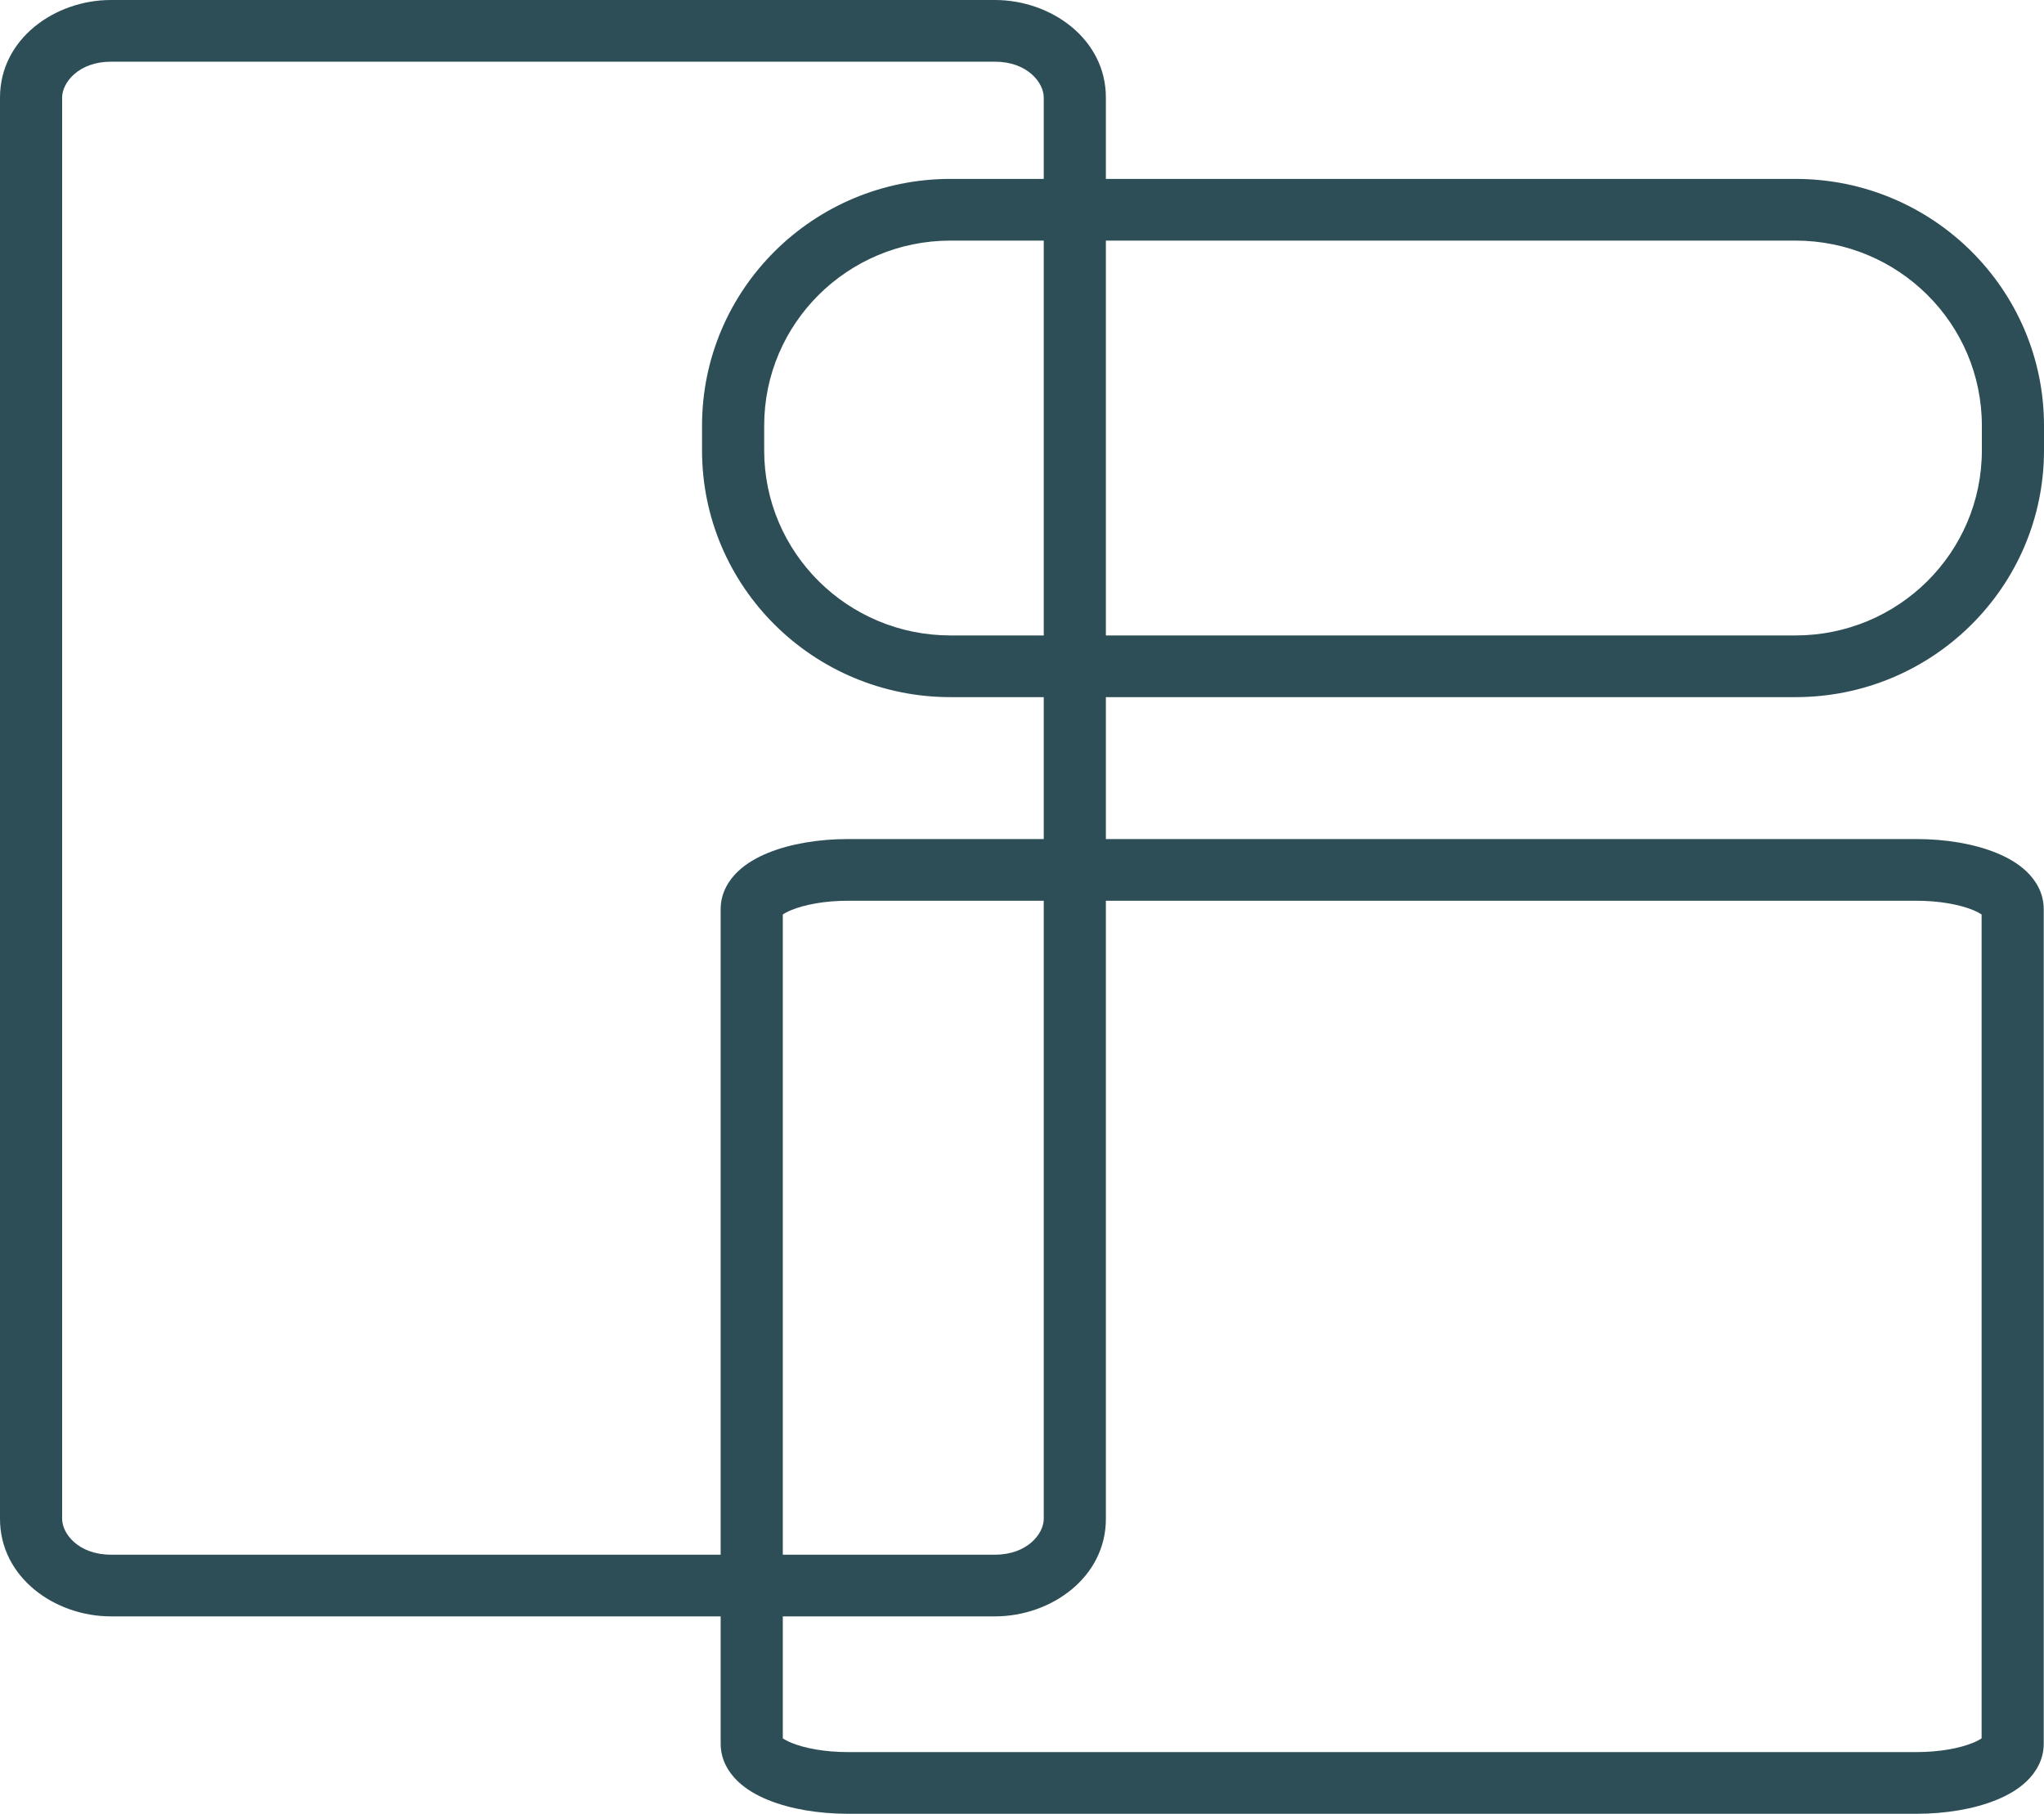 <svg width="80" height="71" viewBox="0 0 80 71" fill="none" xmlns="http://www.w3.org/2000/svg">
<path fill-rule="evenodd" clip-rule="evenodd" d="M30.638 35.797V68.047C30.707 68.094 30.819 68.158 30.988 68.226C31.492 68.431 32.272 68.585 33.196 68.585H75C75.924 68.585 76.704 68.431 77.208 68.226C77.376 68.158 77.488 68.094 77.558 68.047V35.797C77.488 35.75 77.376 35.686 77.208 35.618C76.704 35.413 75.924 35.259 75 35.259H33.196C32.272 35.259 31.492 35.413 30.988 35.618C30.819 35.686 30.707 35.75 30.638 35.797ZM30.067 33.383C30.929 33.032 32.036 32.844 33.196 32.844H75C76.16 32.844 77.267 33.032 78.128 33.383C78.556 33.556 78.983 33.794 79.322 34.119C79.664 34.448 79.989 34.943 79.989 35.584V68.26C79.989 68.901 79.664 69.396 79.322 69.725C78.983 70.05 78.556 70.288 78.128 70.461C77.267 70.811 76.16 71 75 71H33.196C32.036 71 30.929 70.811 30.067 70.461C29.639 70.288 29.213 70.05 28.874 69.725C28.531 69.396 28.206 68.901 28.206 68.26V35.584C28.206 34.943 28.531 34.448 28.874 34.119C29.213 33.794 29.639 33.556 30.067 33.383Z" fill="#2D4E57"/>
<path fill-rule="evenodd" clip-rule="evenodd" d="M4.339 2.415C3.08 2.415 2.432 3.23 2.432 3.817V59.455C2.432 60.042 3.08 60.857 4.339 60.857H38.943C40.202 60.857 40.851 60.042 40.851 59.455V3.817C40.851 3.23 40.202 2.415 38.943 2.415H4.339ZM0 3.817C0 1.522 2.148 0 4.339 0H38.943C41.135 0 43.283 1.522 43.283 3.817V59.455C43.283 61.75 41.135 63.272 38.943 63.272H4.339C2.148 63.272 0 61.75 0 59.455V3.817Z" fill="#2D4E57"/>
<path fill-rule="evenodd" clip-rule="evenodd" d="M70.273 9.418H37.203C33.175 9.418 29.909 12.662 29.909 16.663V17.629C29.909 21.631 33.175 24.874 37.203 24.874H70.273C74.302 24.874 77.568 21.631 77.568 17.629V16.663C77.568 12.662 74.302 9.418 70.273 9.418ZM37.203 7.003C31.832 7.003 27.477 11.328 27.477 16.663V17.629C27.477 22.964 31.832 27.289 37.203 27.289H70.273C75.645 27.289 80 22.964 80 17.629V16.663C80 11.328 75.645 7.003 70.273 7.003H37.203Z" fill="#2D4E57"/>
</svg>
